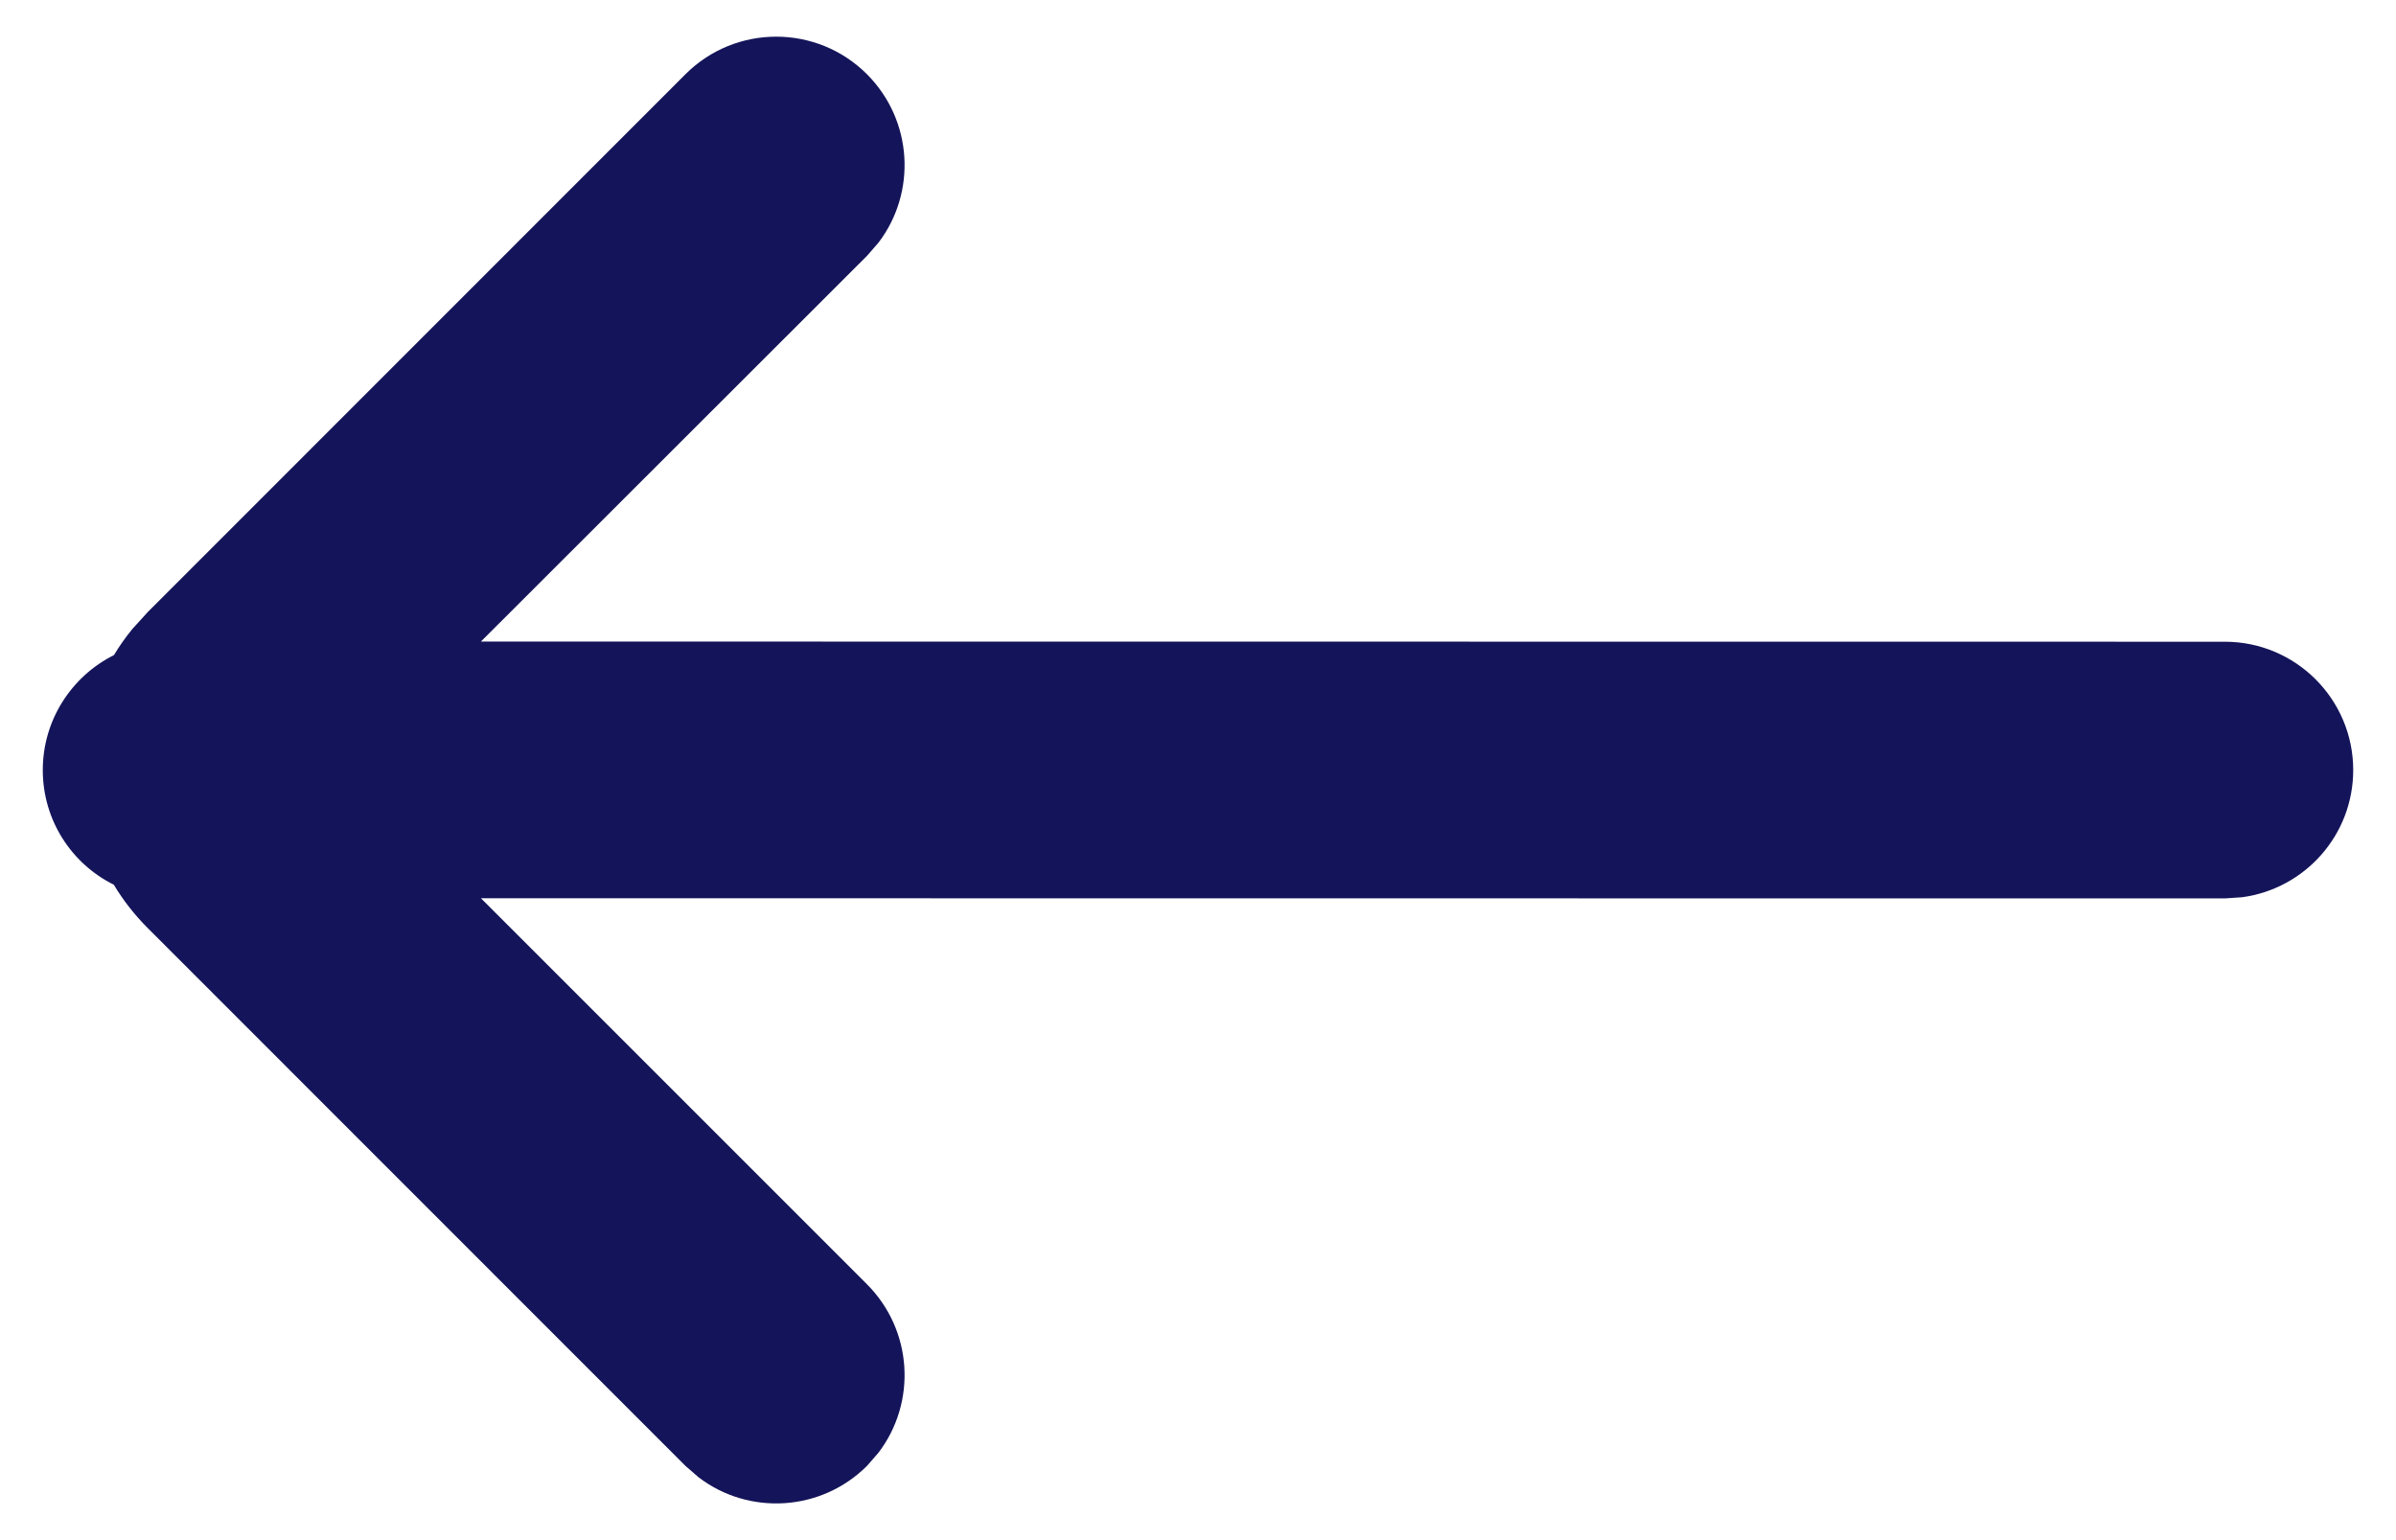 <?xml version="1.0" encoding="UTF-8"?>
<svg width="14px" height="9px" viewBox="0 0 14 9" version="1.1" xmlns="http://www.w3.org/2000/svg" xmlns:xlink="http://www.w3.org/1999/xlink">
    <!-- Generator: Sketch 62 (91390) - https://sketch.com -->
    <title>Combined Shape</title>
    <desc>Created with Sketch.</desc>
    <g id="Results-Page-/-Brand-Page" stroke="none" stroke-width="1" fill="none" fill-rule="evenodd">
        <g id="Search-Results-Page" transform="translate(-504, -1711)" fill="#14145A" fill-rule="nonzero">
            <path d="M509.066,1711.434 C509.334,1711.703 509.357,1712.124 509.133,1712.418 L509.066,1712.495 L506.81,1714.749 L517,1714.75 C517.414,1714.75 517.75,1715.086 517.75,1715.5 C517.75,1715.88 517.468,1716.193 517.102,1716.243 L517,1716.25 L506.81,1716.249 L509.066,1718.505 C509.334,1718.774 509.357,1719.195 509.133,1719.489 L509.066,1719.566 C508.797,1719.834 508.376,1719.857 508.082,1719.633 L508.005,1719.566 L504.863,1716.423 C504.785,1716.345 504.719,1716.26 504.665,1716.17 C504.419,1716.048 504.25,1715.794 504.25,1715.5 C504.25,1715.206 504.42,1714.951 504.666,1714.828 C504.697,1714.776 504.733,1714.725 504.773,1714.676 L504.863,1714.577 L508.005,1711.434 C508.298,1711.141 508.773,1711.141 509.066,1711.434 Z" id="Combined-Shape"></path>
        </g>
    </g>
</svg>